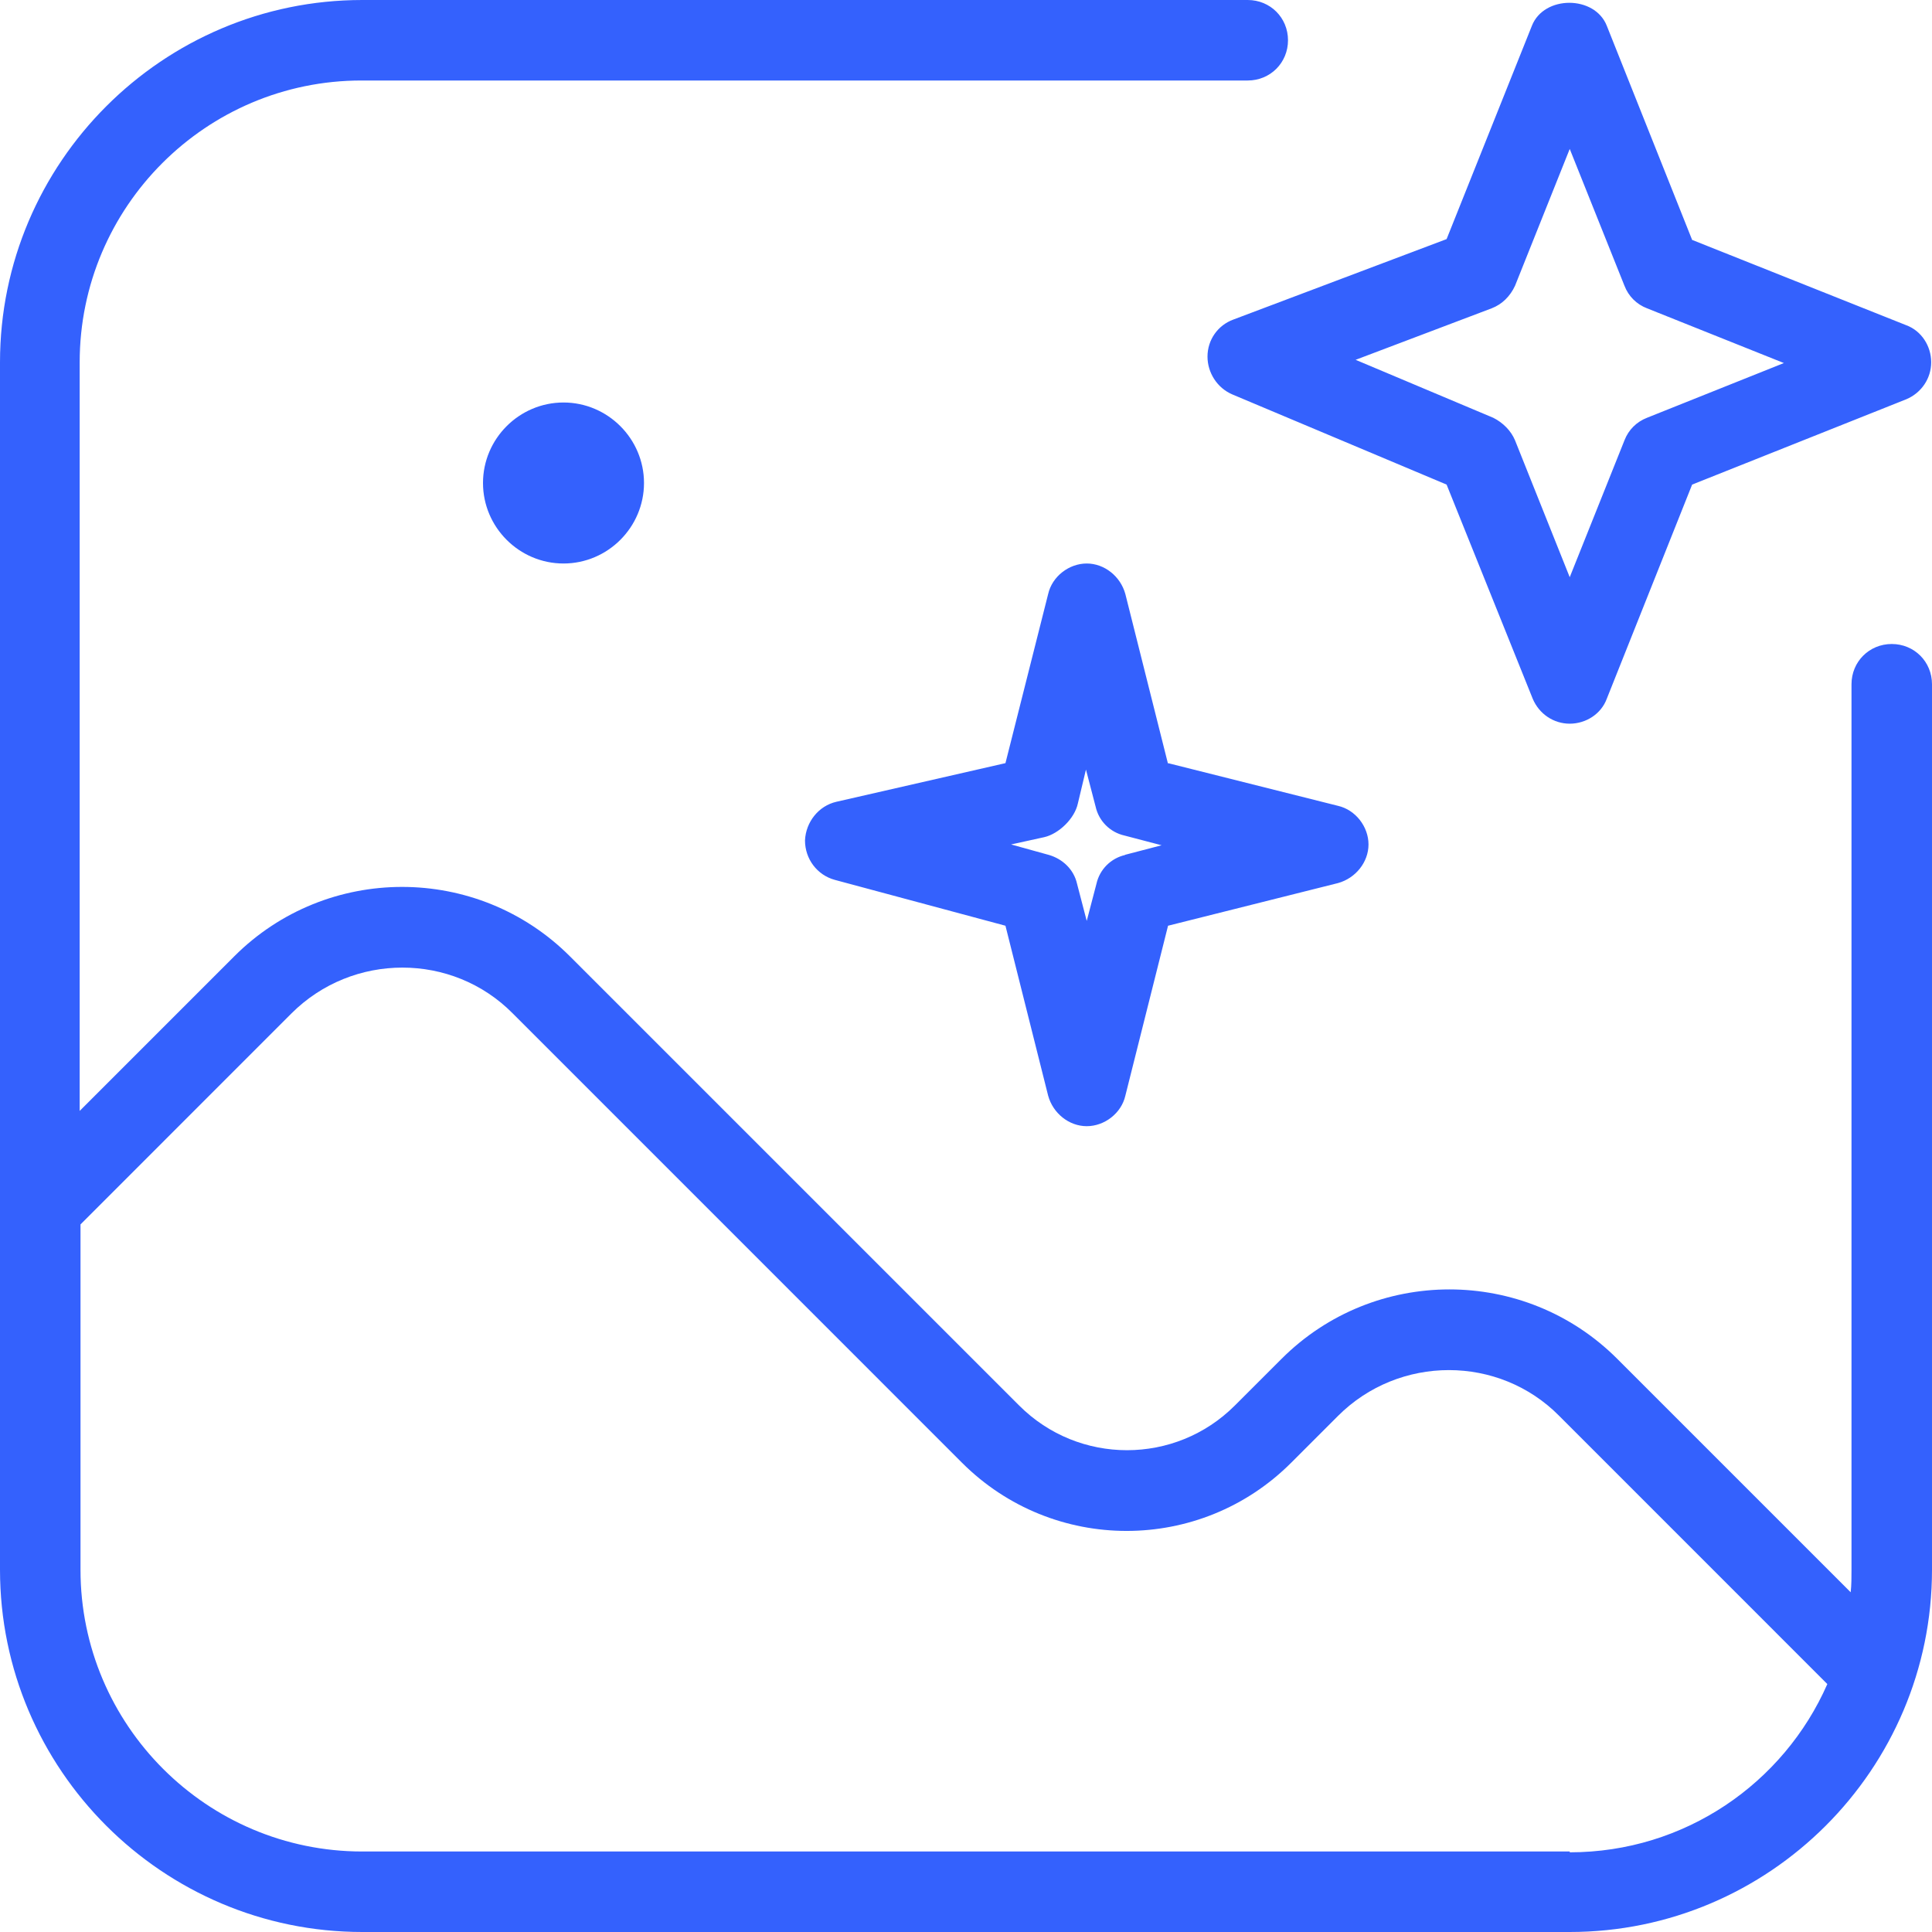 <svg width="45" height="45" viewBox="0 0 45 45" fill="none" xmlns="http://www.w3.org/2000/svg">
<g id="graphic-style 1" clip-path="url(#clip0_49_2106)">
<path id="Vector" d="M28.125 8.306C28.125 8.681 28.35 9.037 28.706 9.188L33.694 11.287L35.7 16.275C35.85 16.631 36.188 16.856 36.562 16.856C36.938 16.856 37.294 16.631 37.425 16.275L39.413 11.287L44.4 9.3C44.756 9.15 44.981 8.812 44.981 8.438C44.981 8.062 44.756 7.706 44.4 7.575L39.413 5.588L37.425 0.6C37.144 -0.113 35.962 -0.113 35.681 0.6L33.694 5.569L28.725 7.444C28.369 7.575 28.125 7.912 28.125 8.306ZM34.744 7.181C34.987 7.088 35.175 6.9 35.288 6.656L36.562 3.469L37.837 6.656C37.931 6.9 38.119 7.088 38.362 7.181L41.55 8.456L38.362 9.731C38.119 9.825 37.931 10.012 37.837 10.256L36.562 13.444L35.288 10.256C35.194 10.031 35.006 9.844 34.781 9.731L31.575 8.381L34.744 7.181ZM27.206 17.794L26.212 13.838C26.1 13.425 25.725 13.125 25.312 13.125C24.9 13.125 24.506 13.425 24.413 13.838L23.419 17.775L19.481 18.675C19.069 18.769 18.769 19.144 18.75 19.575C18.75 20.006 19.031 20.381 19.444 20.494L23.419 21.562L24.413 25.519C24.525 25.931 24.9 26.231 25.312 26.231C25.725 26.231 26.119 25.931 26.212 25.519L27.206 21.562L31.163 20.569C31.575 20.456 31.875 20.081 31.875 19.669C31.875 19.256 31.575 18.863 31.163 18.769L27.206 17.775V17.794ZM26.212 19.913C25.875 19.988 25.613 20.25 25.538 20.587L25.312 21.45L25.087 20.587C25.012 20.25 24.75 20.006 24.431 19.913L23.55 19.669L24.319 19.5C24.656 19.425 25.031 19.069 25.106 18.712L25.294 17.925L25.519 18.788C25.594 19.125 25.856 19.387 26.194 19.462L27.056 19.688L26.194 19.913H26.212ZM44.062 15C43.538 15 43.125 15.412 43.125 15.938V36.562C43.125 36.731 43.125 36.919 43.106 37.087L37.669 31.65C35.513 29.494 32.006 29.494 29.85 31.65L28.762 32.737C27.375 34.125 25.125 34.125 23.738 32.737L13.275 22.275C11.119 20.119 7.612 20.119 5.456 22.275L1.856 25.875V8.438C1.856 4.819 4.8 1.875 8.419 1.875H29.062C29.587 1.875 30 1.462 30 0.938C30 0.412 29.587 0 29.062 0H8.438C3.788 0 0 3.788 0 8.438V36.562C0 41.212 3.788 45 8.438 45H36.562C41.212 45 45 41.212 45 36.562V15.938C45 15.412 44.587 15 44.062 15ZM36.562 43.125H8.438C4.819 43.125 1.875 40.181 1.875 36.562V28.519L6.787 23.606C8.213 22.181 10.537 22.181 11.944 23.606L22.406 34.069C24.525 36.188 27.956 36.188 30.075 34.069L31.163 32.981C32.587 31.556 34.913 31.556 36.319 32.981L42.562 39.225C41.55 41.531 39.244 43.144 36.562 43.144V43.125ZM13.125 9.375C14.156 9.375 15 10.219 15 11.25C15 12.281 14.156 13.125 13.125 13.125C12.094 13.125 11.25 12.281 11.25 11.25C11.25 10.219 12.094 9.375 13.125 9.375Z" fill="#3461FD"/>
</g>
<defs>
<clipPath id="clip0_49_2106">
<rect width="45" height="45" fill="white"/>
</clipPath>
</defs>
</svg>
